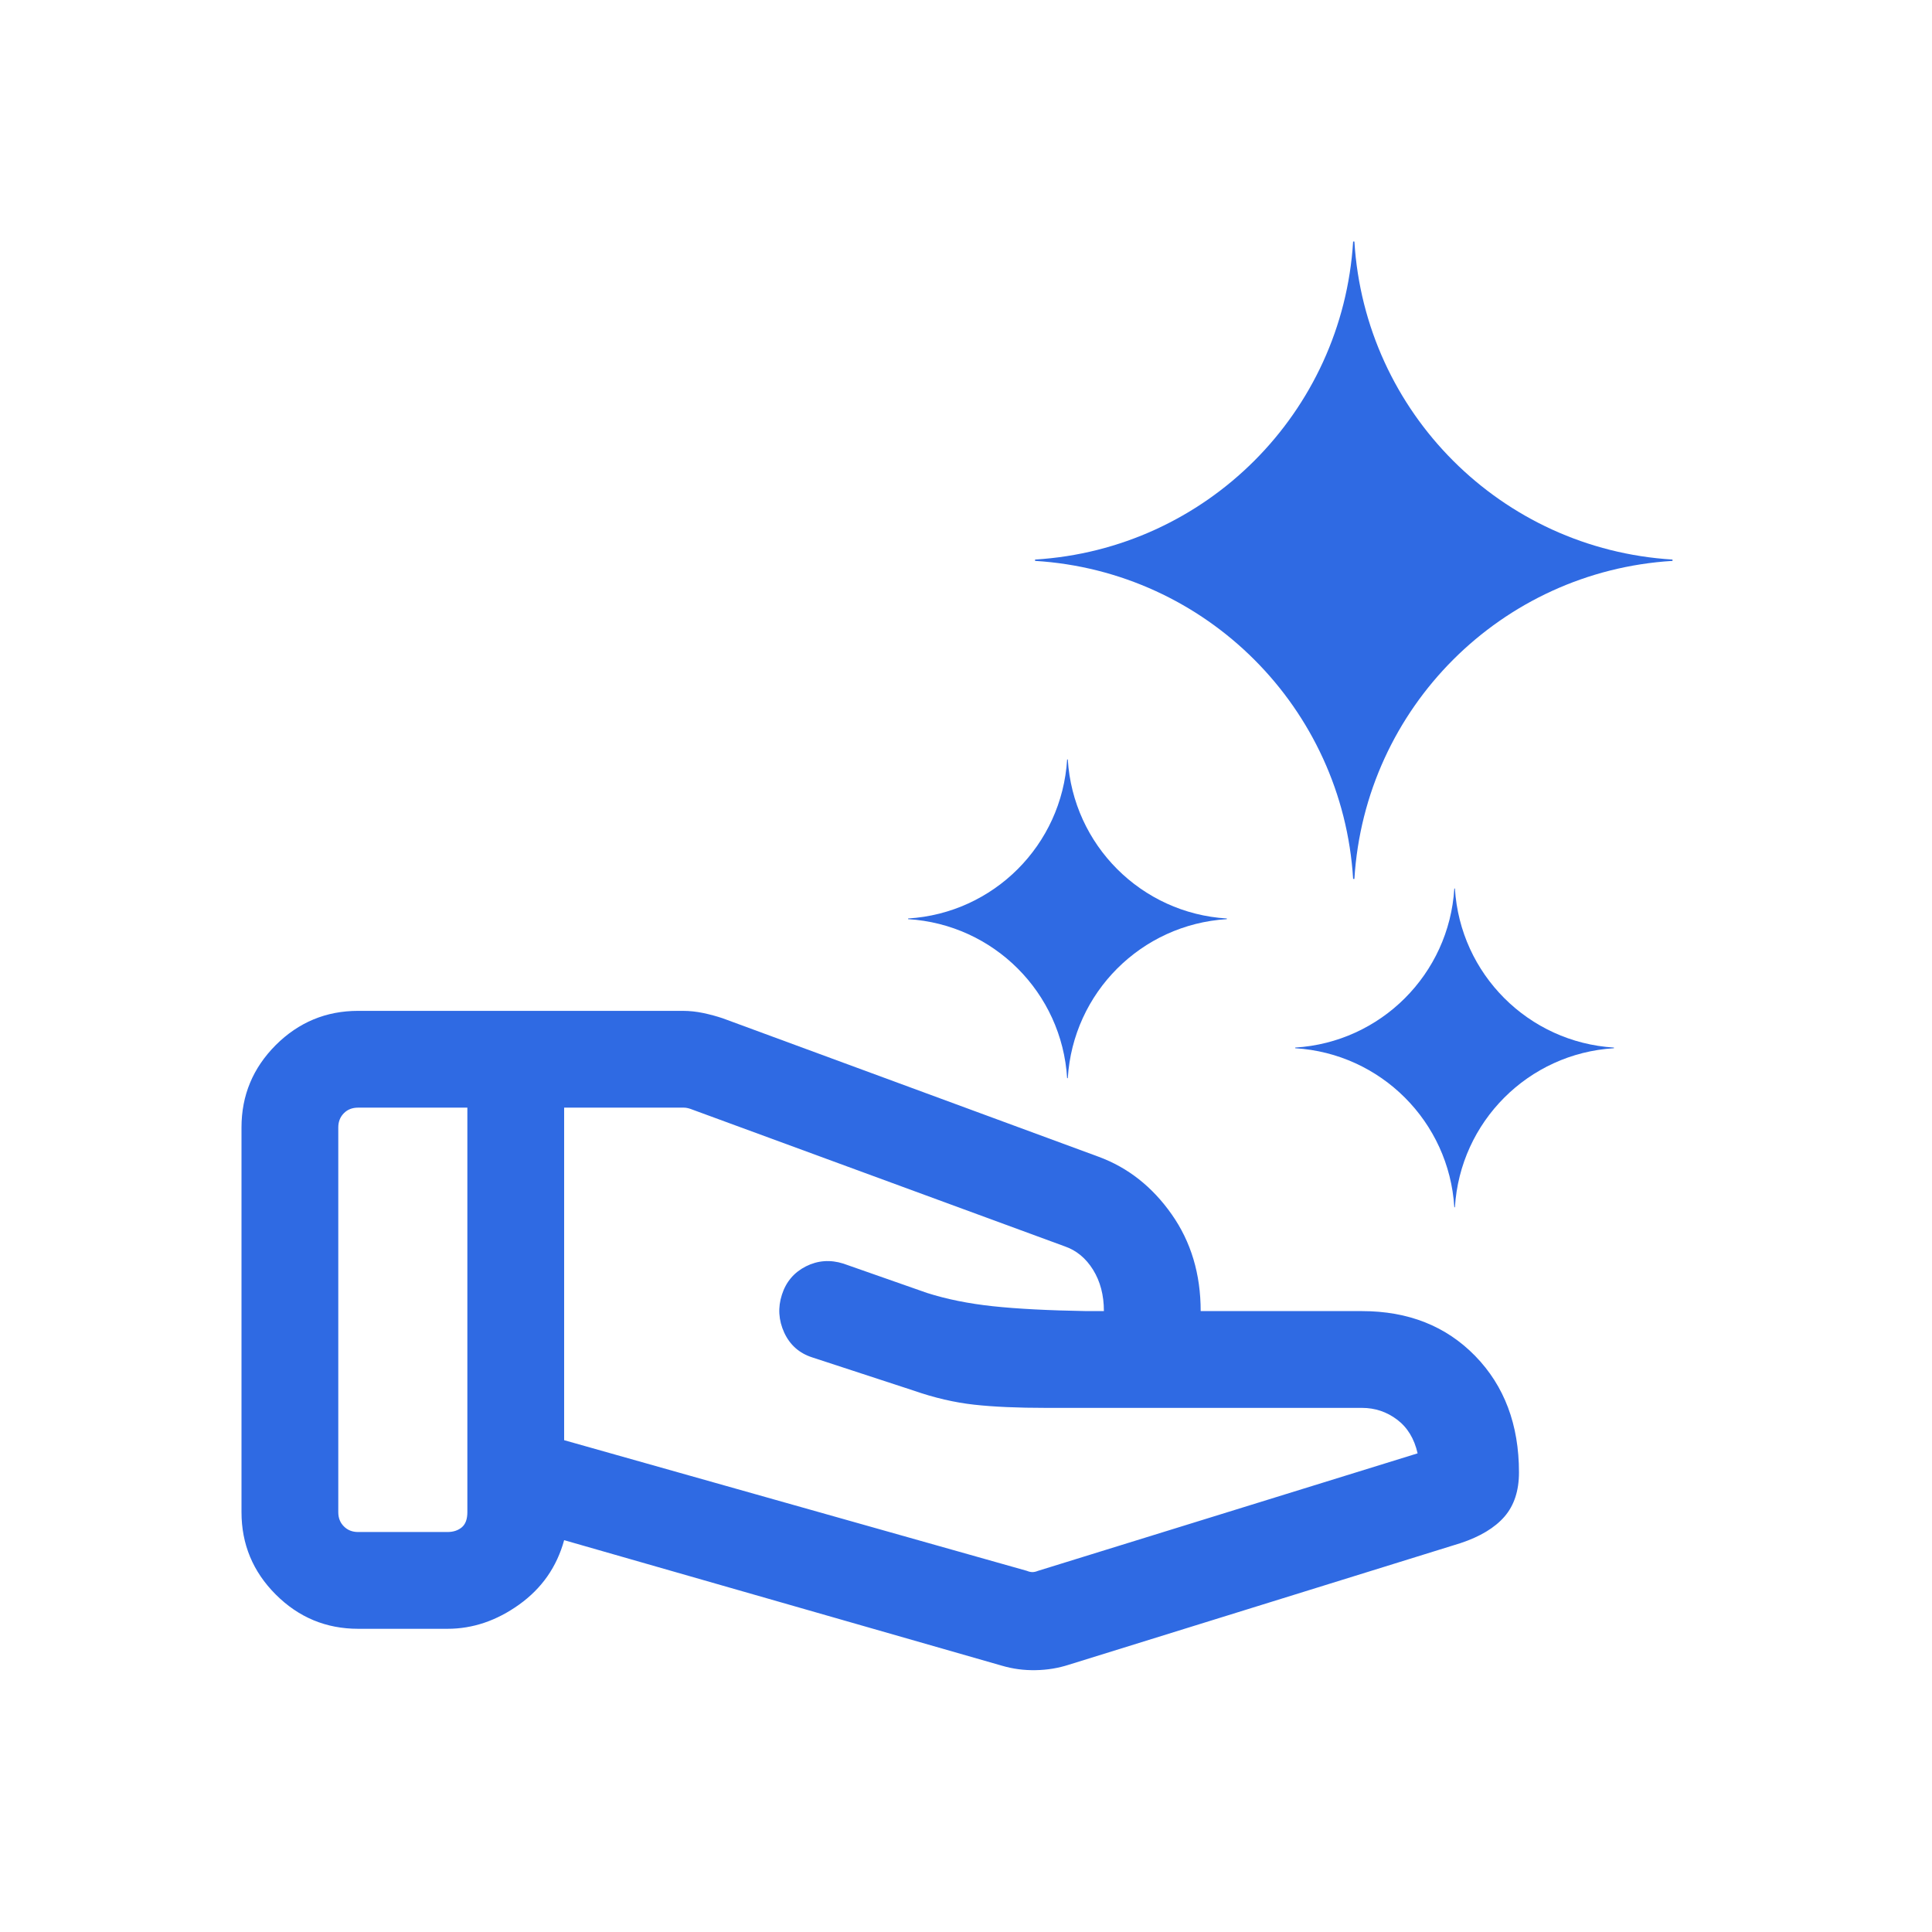 <svg width="32" height="32" viewBox="0 0 32 32" fill="none" xmlns="http://www.w3.org/2000/svg">
<path d="M17.008 26.018C17.042 26.032 17.073 26.039 17.1 26.039C17.128 26.039 17.158 26.032 17.193 26.018L23.48 24.072C23.425 23.829 23.312 23.643 23.141 23.514C22.969 23.384 22.775 23.319 22.559 23.319H17.325C16.859 23.319 16.462 23.302 16.136 23.266C15.81 23.23 15.475 23.152 15.131 23.032L13.454 22.483C13.239 22.414 13.084 22.277 12.989 22.072C12.895 21.866 12.882 21.657 12.951 21.444C13.019 21.231 13.152 21.075 13.348 20.975C13.545 20.876 13.752 20.861 13.968 20.929L15.357 21.416C15.681 21.519 16.043 21.592 16.443 21.635C16.843 21.678 17.361 21.705 17.998 21.716H18.284C18.284 21.452 18.224 21.224 18.105 21.032C17.986 20.84 17.829 20.71 17.634 20.643L11.434 18.366C11.413 18.359 11.394 18.354 11.377 18.351C11.36 18.347 11.341 18.346 11.321 18.346H9.344V23.854L17.008 26.018ZM16.591 27.588L9.344 25.51C9.222 25.953 8.974 26.308 8.6 26.576C8.226 26.844 7.83 26.978 7.412 26.978H5.932C5.401 26.978 4.946 26.789 4.567 26.41C4.189 26.032 4 25.577 4 25.046V18.674C4 18.143 4.189 17.689 4.567 17.31C4.946 16.932 5.401 16.743 5.932 16.743H11.309C11.421 16.743 11.534 16.755 11.649 16.779C11.765 16.804 11.872 16.833 11.97 16.866L18.198 19.16C18.683 19.339 19.086 19.657 19.406 20.112C19.727 20.568 19.887 21.102 19.887 21.716H22.559C23.326 21.716 23.951 21.964 24.434 22.459C24.917 22.955 25.159 23.598 25.159 24.388C25.159 24.691 25.079 24.935 24.919 25.12C24.758 25.305 24.516 25.451 24.191 25.559L17.707 27.572C17.531 27.629 17.347 27.66 17.154 27.663C16.96 27.667 16.773 27.642 16.591 27.588ZM5.603 25.046C5.603 25.142 5.634 25.221 5.696 25.282C5.757 25.344 5.836 25.375 5.932 25.375H7.412C7.508 25.375 7.586 25.349 7.648 25.298C7.71 25.246 7.741 25.162 7.741 25.046V18.346H5.932C5.836 18.346 5.757 18.376 5.696 18.438C5.634 18.5 5.603 18.579 5.603 18.674V25.046Z" fill="#2F6AE3"/>
<path d="M17.144 9.29C19.978 9.464 22.238 11.723 22.412 14.558H22.433C22.607 11.723 24.867 9.463 27.702 9.29V9.268C24.867 9.095 22.607 6.835 22.433 4H22.412C22.238 6.834 19.978 9.094 17.144 9.268V9.29Z" fill="#2F6AE3"/>
<g clip-path="url(#clip0_4469_7657)">
<path d="M21.453 17.362C22.871 17.449 24.001 18.579 24.088 19.996H24.098C24.185 18.578 25.315 17.448 26.732 17.362V17.351C25.315 17.264 24.185 16.134 24.098 14.717H24.088C24.001 16.134 22.871 17.264 21.453 17.351V17.362Z" fill="#2F6AE3"/>
</g>
<g clip-path="url(#clip1_4469_7657)">
<path d="M15.041 15.224C16.459 15.311 17.588 16.441 17.675 17.858H17.686C17.773 16.441 18.903 15.311 20.32 15.224V15.213C18.903 15.127 17.773 13.996 17.686 12.579H17.675C17.588 13.996 16.459 15.126 15.041 15.213V15.224Z" fill="#2F6AE3"/>
</g>
<defs>
<clipPath id="clip0_4469_7657">
<rect width="5.344" height="5.344" fill="white" transform="matrix(-1 0 0 1 26.762 14.688)"/>
</clipPath>
<clipPath id="clip1_4469_7657">
<rect width="5.344" height="5.344" fill="white" transform="matrix(-1 0 0 1 20.35 12.55)"/>
</clipPath>
</defs>
</svg>
